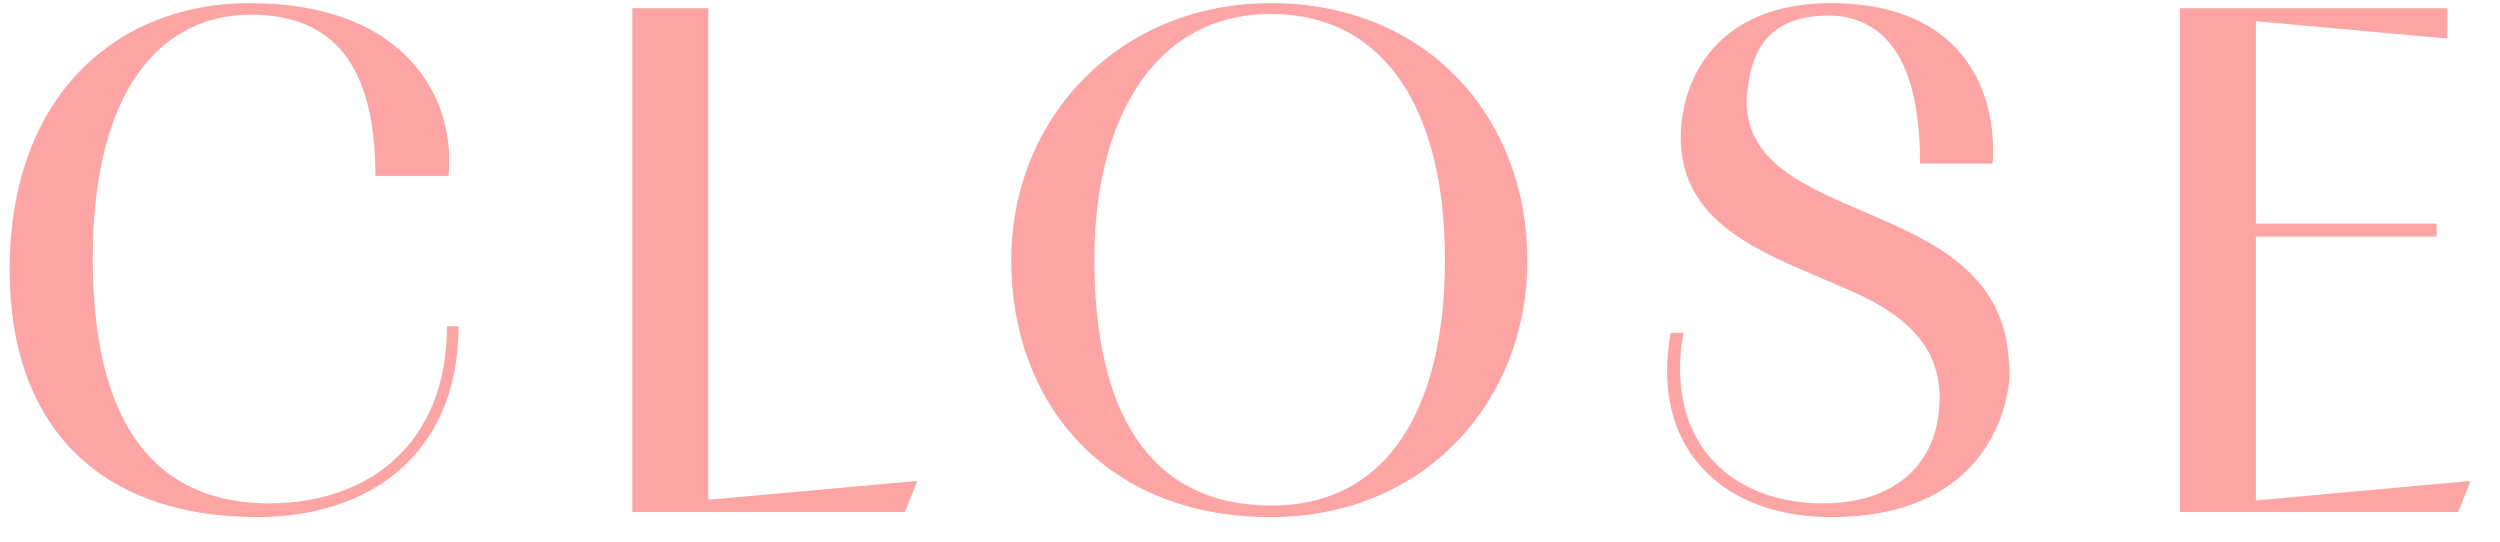 <svg width="83" height="18" viewBox="0 0 83 18" fill="none" xmlns="http://www.w3.org/2000/svg">
<path d="M14.84 10.832H15.224C15.224 15.152 12.176 17.168 8.552 17.168C3.392 17.168 0.32 14.24 0.32 8.96C0.32 3.152 3.896 0.104 8.288 0.104C13.28 0.104 14.912 3.032 14.912 5.264C14.912 5.48 14.912 5.672 14.888 5.84H12.464C12.464 1.736 10.712 0.488 8.312 0.488C5.504 0.488 3.08 2.768 3.08 8.6C3.08 14.768 5.696 16.712 8.936 16.712C12.296 16.712 14.84 14.672 14.84 10.832ZM23.515 16.592L30.451 15.968L30.043 17H20.995V0.272H23.515V16.592ZM42.189 17.168C36.669 17.168 33.573 13.352 33.573 8.648C33.573 3.872 37.197 0.104 42.189 0.104C47.397 0.104 50.709 3.92 50.709 8.648C50.709 13.352 47.277 17.168 42.189 17.168ZM42.213 16.784C46.173 16.784 47.973 13.4 47.973 8.624C47.973 3.728 46.029 0.464 42.189 0.464C38.325 0.464 36.333 3.968 36.333 8.6C36.333 13.688 38.157 16.784 42.213 16.784ZM66.146 5.432H63.746C63.746 2.744 63.05 0.608 60.77 0.512C59.186 0.512 58.226 1.184 58.034 2.888C58.01 3.032 57.986 3.176 57.986 3.344C57.986 7.568 66.17 6.44 66.674 11.744C66.698 11.984 66.722 12.2 66.722 12.464C66.626 13.928 65.642 17.168 60.794 17.168C57.674 17.168 55.346 15.44 55.346 12.296C55.346 11.912 55.394 11.504 55.466 11.048H55.898C55.802 11.456 55.778 11.864 55.778 12.248C55.778 15.056 57.746 16.712 60.53 16.712C62.81 16.712 64.394 15.488 64.394 13.184C64.394 11.456 63.194 10.376 61.226 9.56C58.706 8.456 55.802 7.544 55.802 4.568C55.802 2.624 57.002 0.104 60.794 0.104C64.73 0.104 66.17 2.504 66.17 5C66.17 5.144 66.17 5.312 66.146 5.432ZM74.894 16.616L82.022 15.968L81.614 17H72.374V0.272H81.254V1.28L74.894 0.704V7.424H80.894V7.856H74.894V16.616Z" fill="#FDA5A5"/>
</svg>
